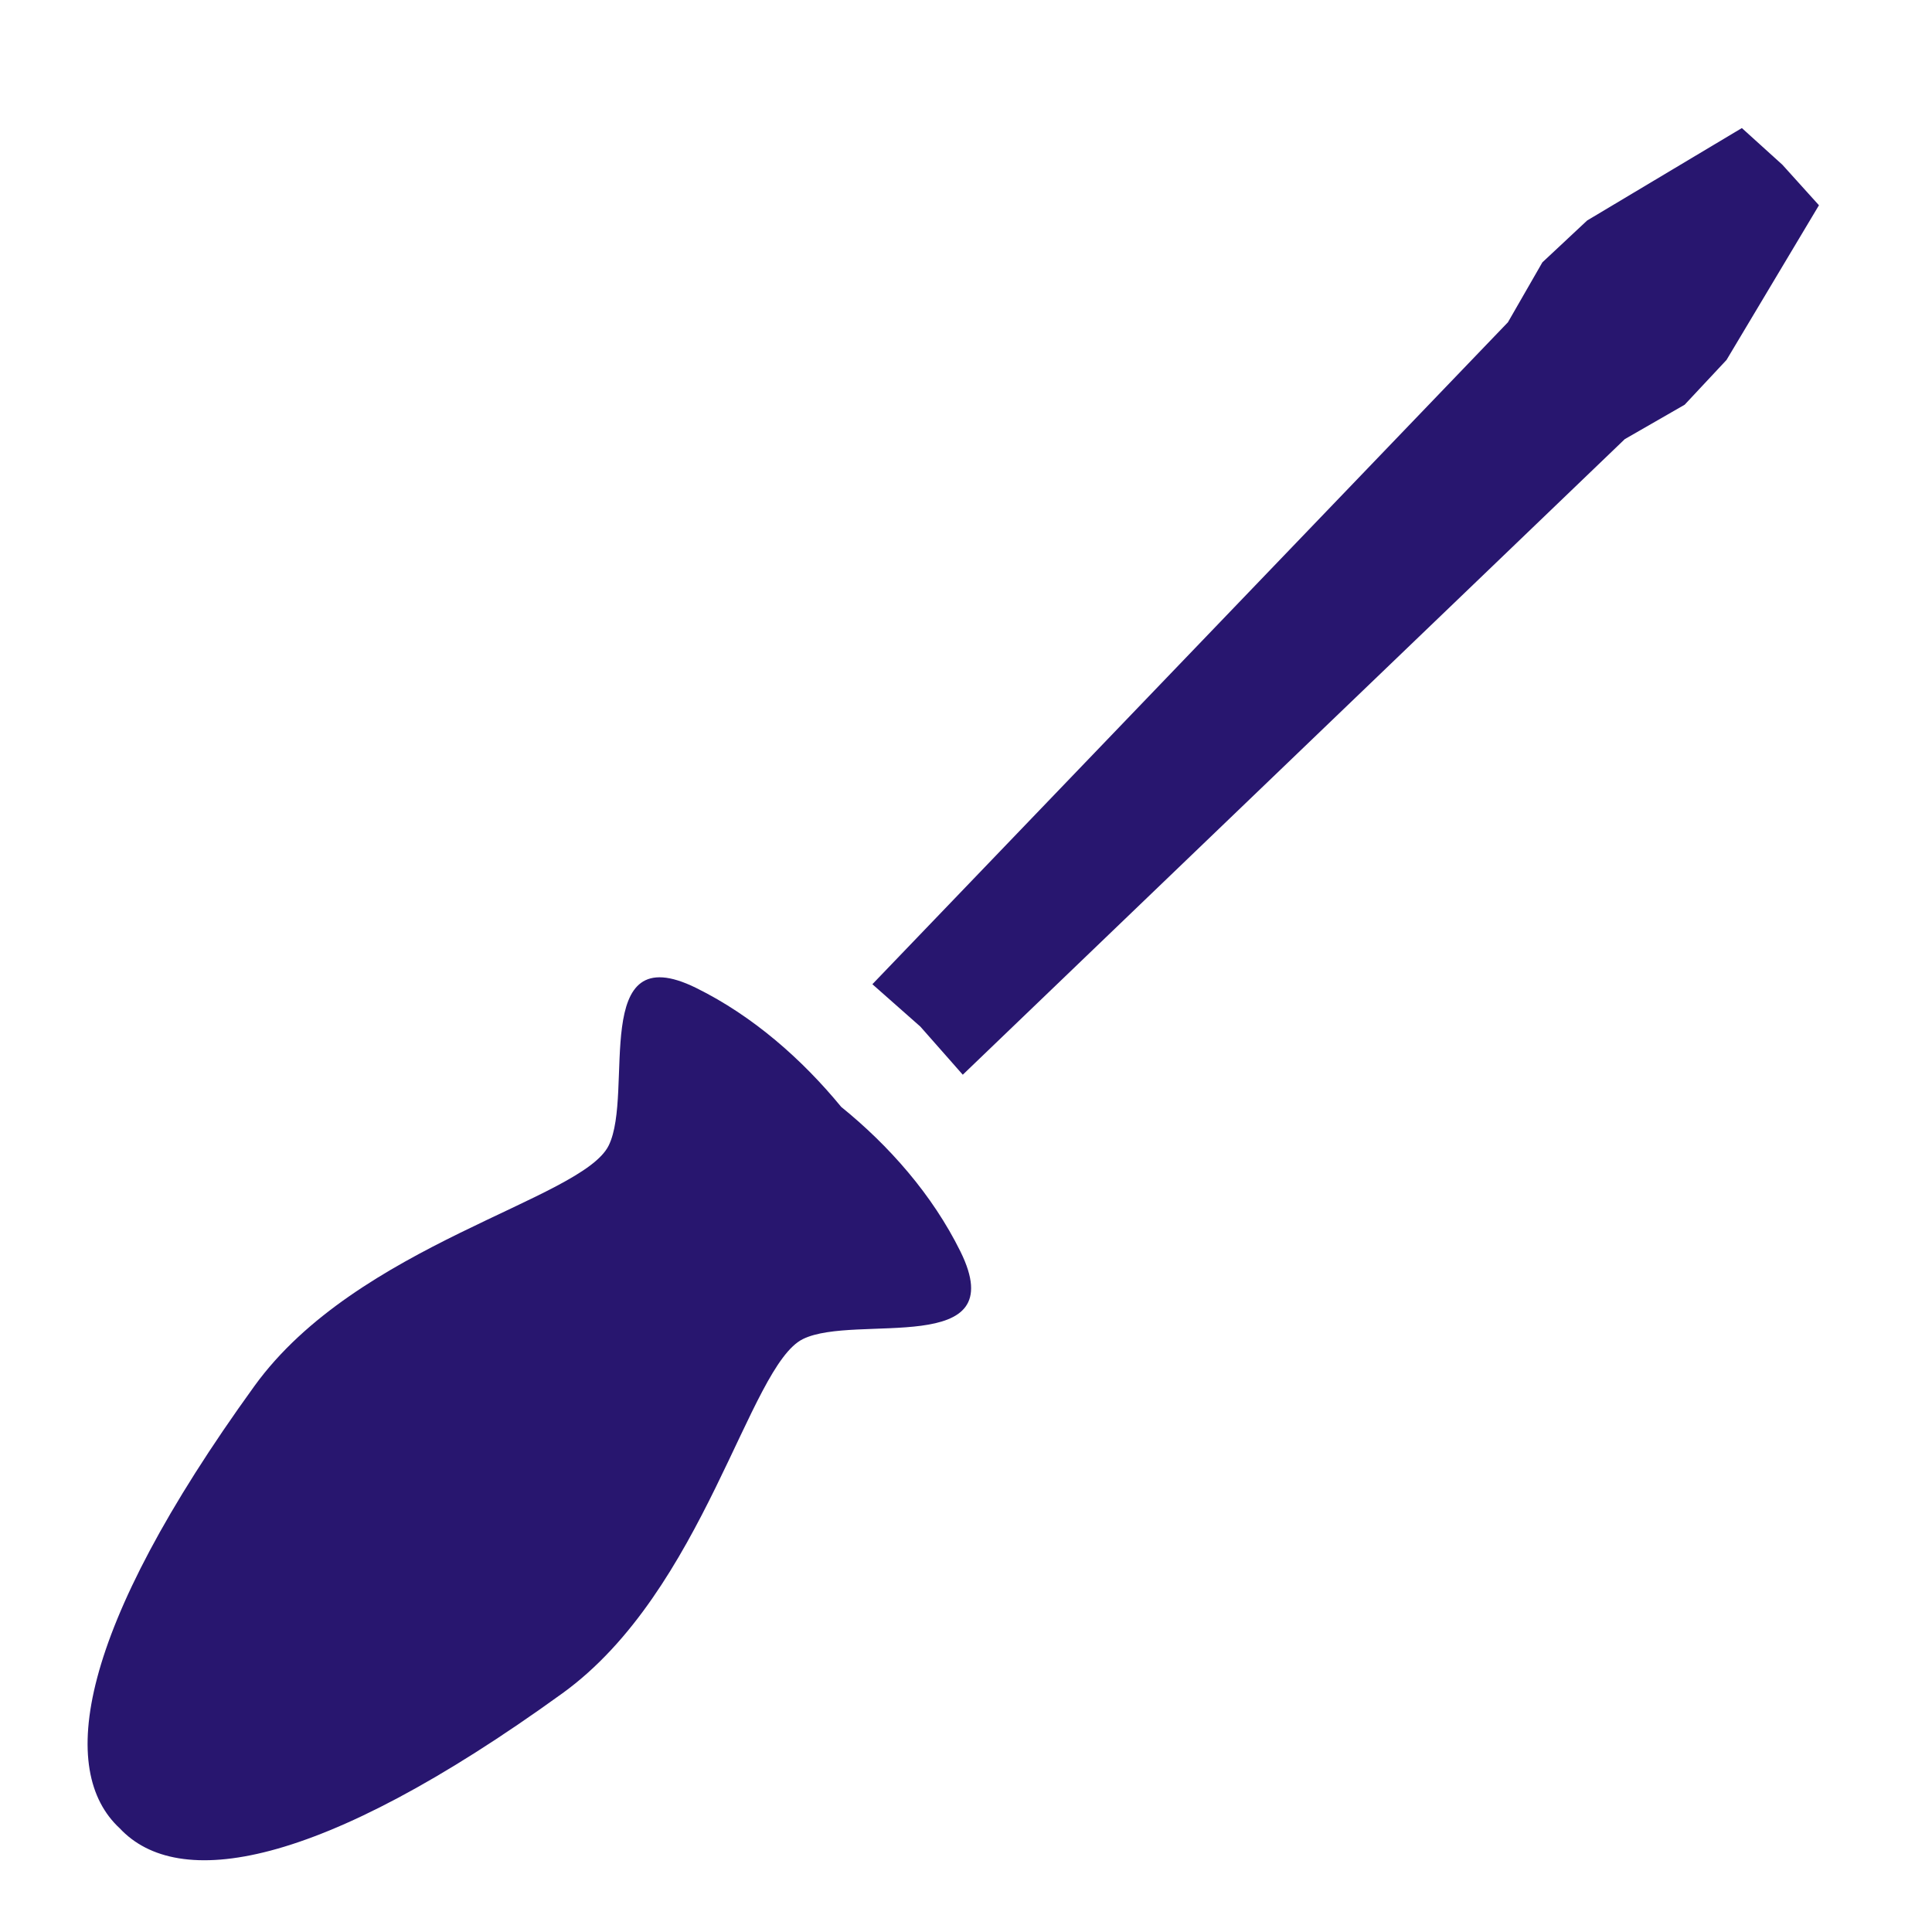 <?xml version="1.0" encoding="UTF-8" standalone="no"?>
<svg
   xmlns:dc="http://purl.org/dc/elements/1.1/"
   xmlns:cc="http://creativecommons.org/ns#"
   xmlns:rdf="http://www.w3.org/1999/02/22-rdf-syntax-ns#"
   xmlns:svg="http://www.w3.org/2000/svg"
   xmlns="http://www.w3.org/2000/svg"
   xmlns:sodipodi="http://sodipodi.sourceforge.net/DTD/sodipodi-0.dtd"
   xmlns:inkscape="http://www.inkscape.org/namespaces/inkscape"
   height="26"
   width="26"
   version="1.1"
   id="svg2"
   inkscape:version="0.48.4 r9939"
   sodipodi:docname="sim_stop.svg">
  <sodipodi:namedview
     pagecolor="#ffffff"
     bordercolor="#666666"
     borderopacity="1"
     objecttolerance="10"
     gridtolerance="10"
     guidetolerance="10"
     inkscape:pageopacity="0"
     inkscape:pageshadow="2"
     inkscape:window-width="1920"
     inkscape:window-height="1000"
     id="namedview48"
     showgrid="true"
     inkscape:zoom="16.23626"
     inkscape:cx="37.591318"
     inkscape:cy="25.47254"
     inkscape:window-x="0"
     inkscape:window-y="25"
     inkscape:window-maximized="1"
     inkscape:current-layer="svg2"
     inkscape:snap-to-guides="false"
     inkscape:snap-grids="true"
     showguides="true"
     inkscape:guide-bbox="true">
    <inkscape:grid
       type="xygrid"
       id="grid3006"
       empspacing="5"
       visible="true"
       enabled="true"
       snapvisiblegridlinesonly="true" />
  </sodipodi:namedview>
  <defs
     id="defs4">
    <style
       id="style3201"
       type="text/css">
    .fil0 {fill:#00923F}
   </style>
    <style
       id="style3282"
       type="text/css">
    .str0 {stroke:#DA251D;stroke-width:0.076}
    .fil0 {fill:#DA251D}
   </style>
    <style
       id="style3363"
       type="text/css">
    .fil0 {fill:#28166F}
   </style>
  </defs>
  <g
     style="fill-rule:evenodd"
     id="g3375"
     transform="matrix(0.22,0,0,0.22,-59.705,-6.289)">
    <g
       id="Layer_x0020_1">
      <g
         id="_210257584">
        <path
           d="m 278.712,140.427 c -3.801,-3.513 -2.625,-12.034 8.239,-27.058 6.288,-8.696 20.041,-11.384 21.672,-14.716 1.579,-3.224 -1.195,-12.862 5.351,-9.632 3.487,1.72 6.493,4.383 8.869,7.274 2.912,2.357 5.574,5.362 7.295,8.849 3.229,6.546 -6.409,3.772 -9.632,5.351 -3.332,1.632 -6.02,15.385 -14.716,21.672 -15.025,10.864 -23.545,12.04 -27.079,8.259 z"
           class="fil0"
           id="_210248864"
           inkscape:connector-curvature="0"
           style="fill:#28166f" />
        <polygon
           points="327.688,91.387 330.28,94.328 370.774,55.45 374.438,53.344 376.998,50.606 382.653,41.142 380.414,38.662 377.937,36.42 368.472,42.075 365.734,44.635 363.628,48.299 324.75,88.792 "
           class="fil0"
           id="_210248840"
           style="fill:#28166f" />
      </g>
    </g>
  </g>
</svg>
